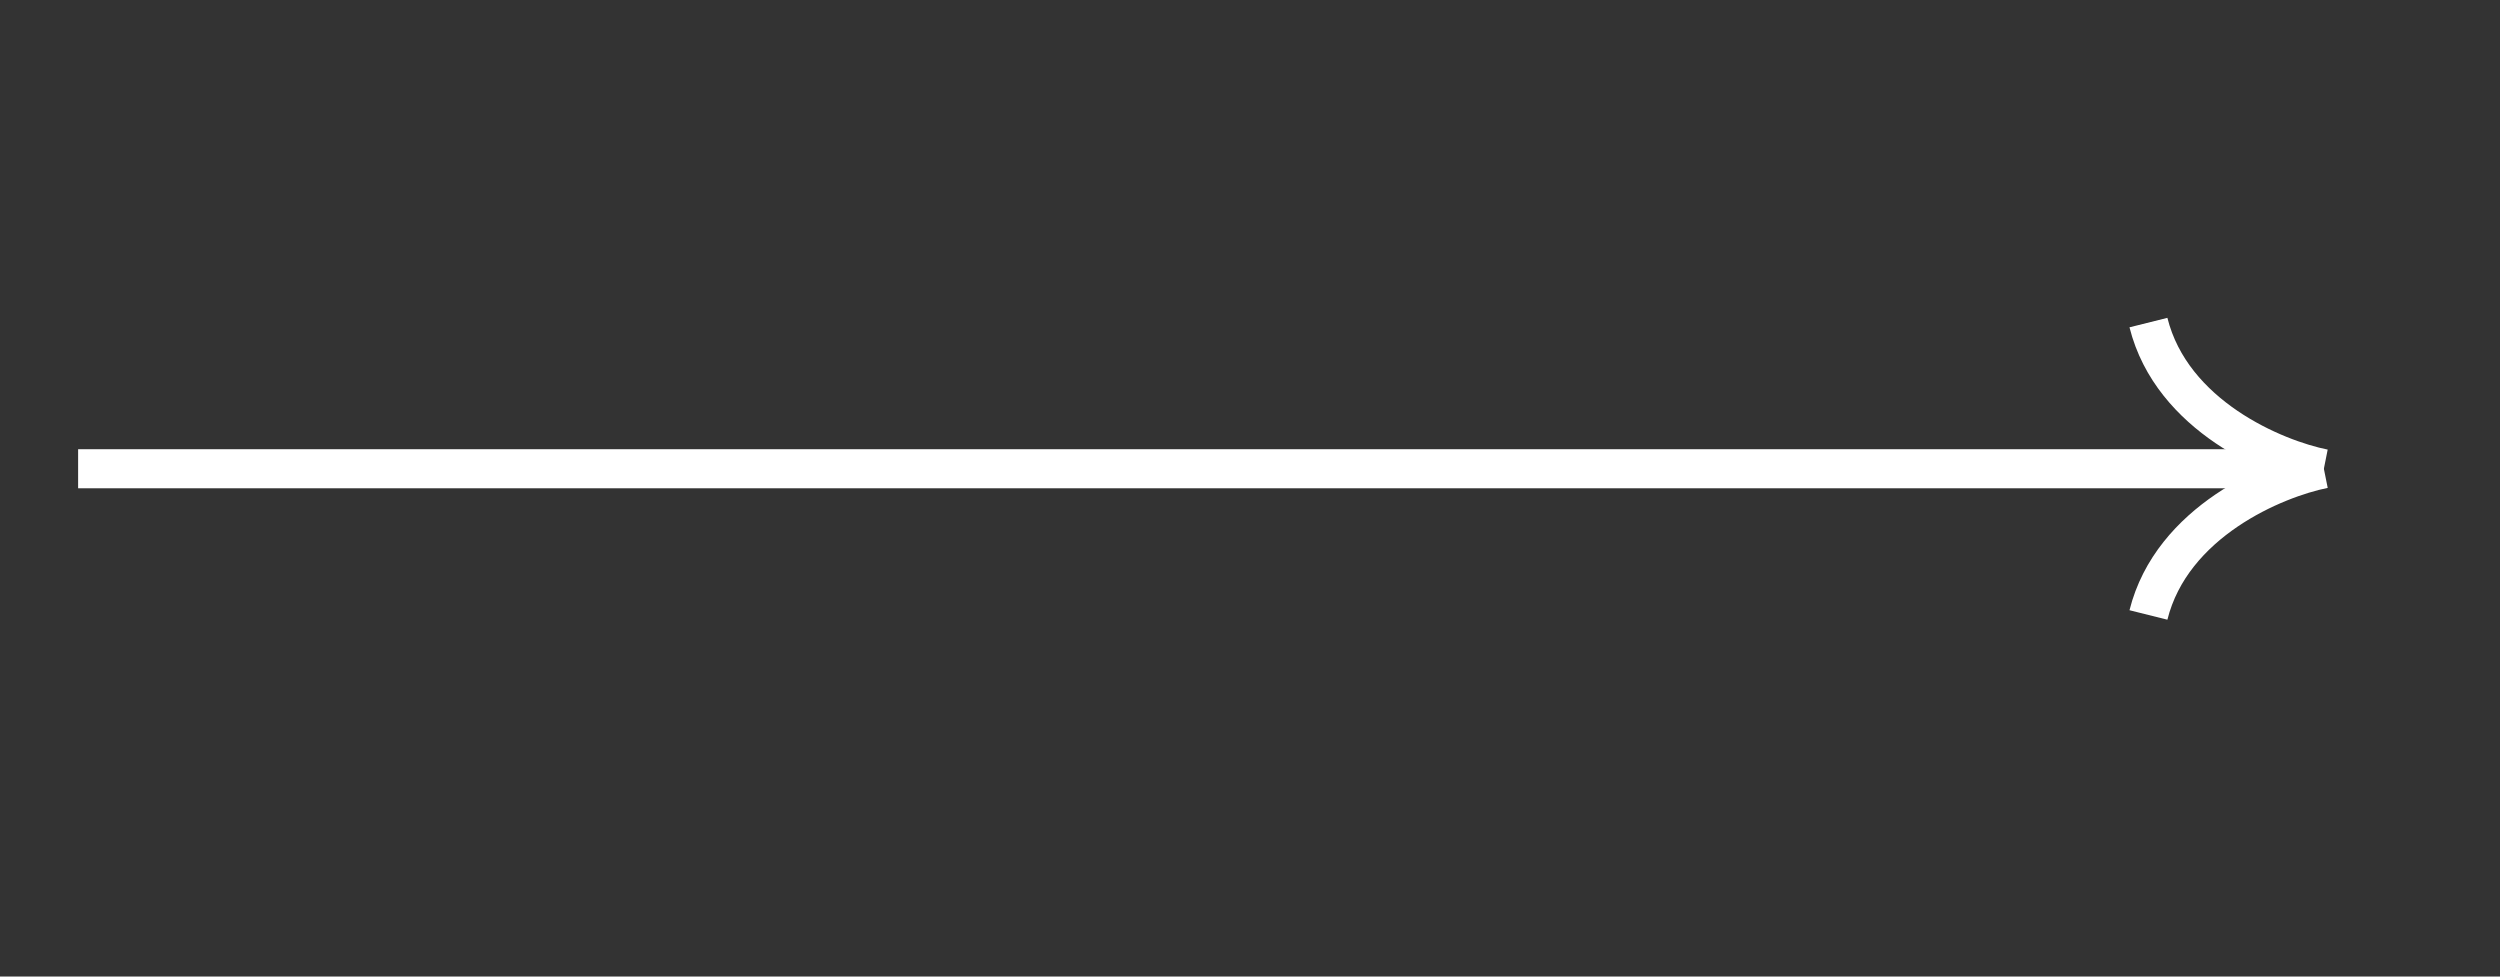 <?xml version="1.0" encoding="UTF-8"?> <svg xmlns="http://www.w3.org/2000/svg" width="64" height="25" viewBox="0 0 64 25" fill="none"><rect x="0" y="0" width="64" height="25" fill="#333333" stroke="none"/><g clip-path="url(#clip0_816_7)"><path d="M2 12H58" stroke="white"></path><path d="M59.491 12C58.244 12.25 55.599 13.348 55 15.743" stroke="white"></path><path d="M59.491 12C58.243 11.751 55.599 10.653 55 8.258" stroke="white"></path></g><defs><clipPath id="clip0_816_7"><rect width="25" height="64" fill="white" transform="matrix(0 -1 1 0 0 25)"></rect></clipPath></defs></svg> 
